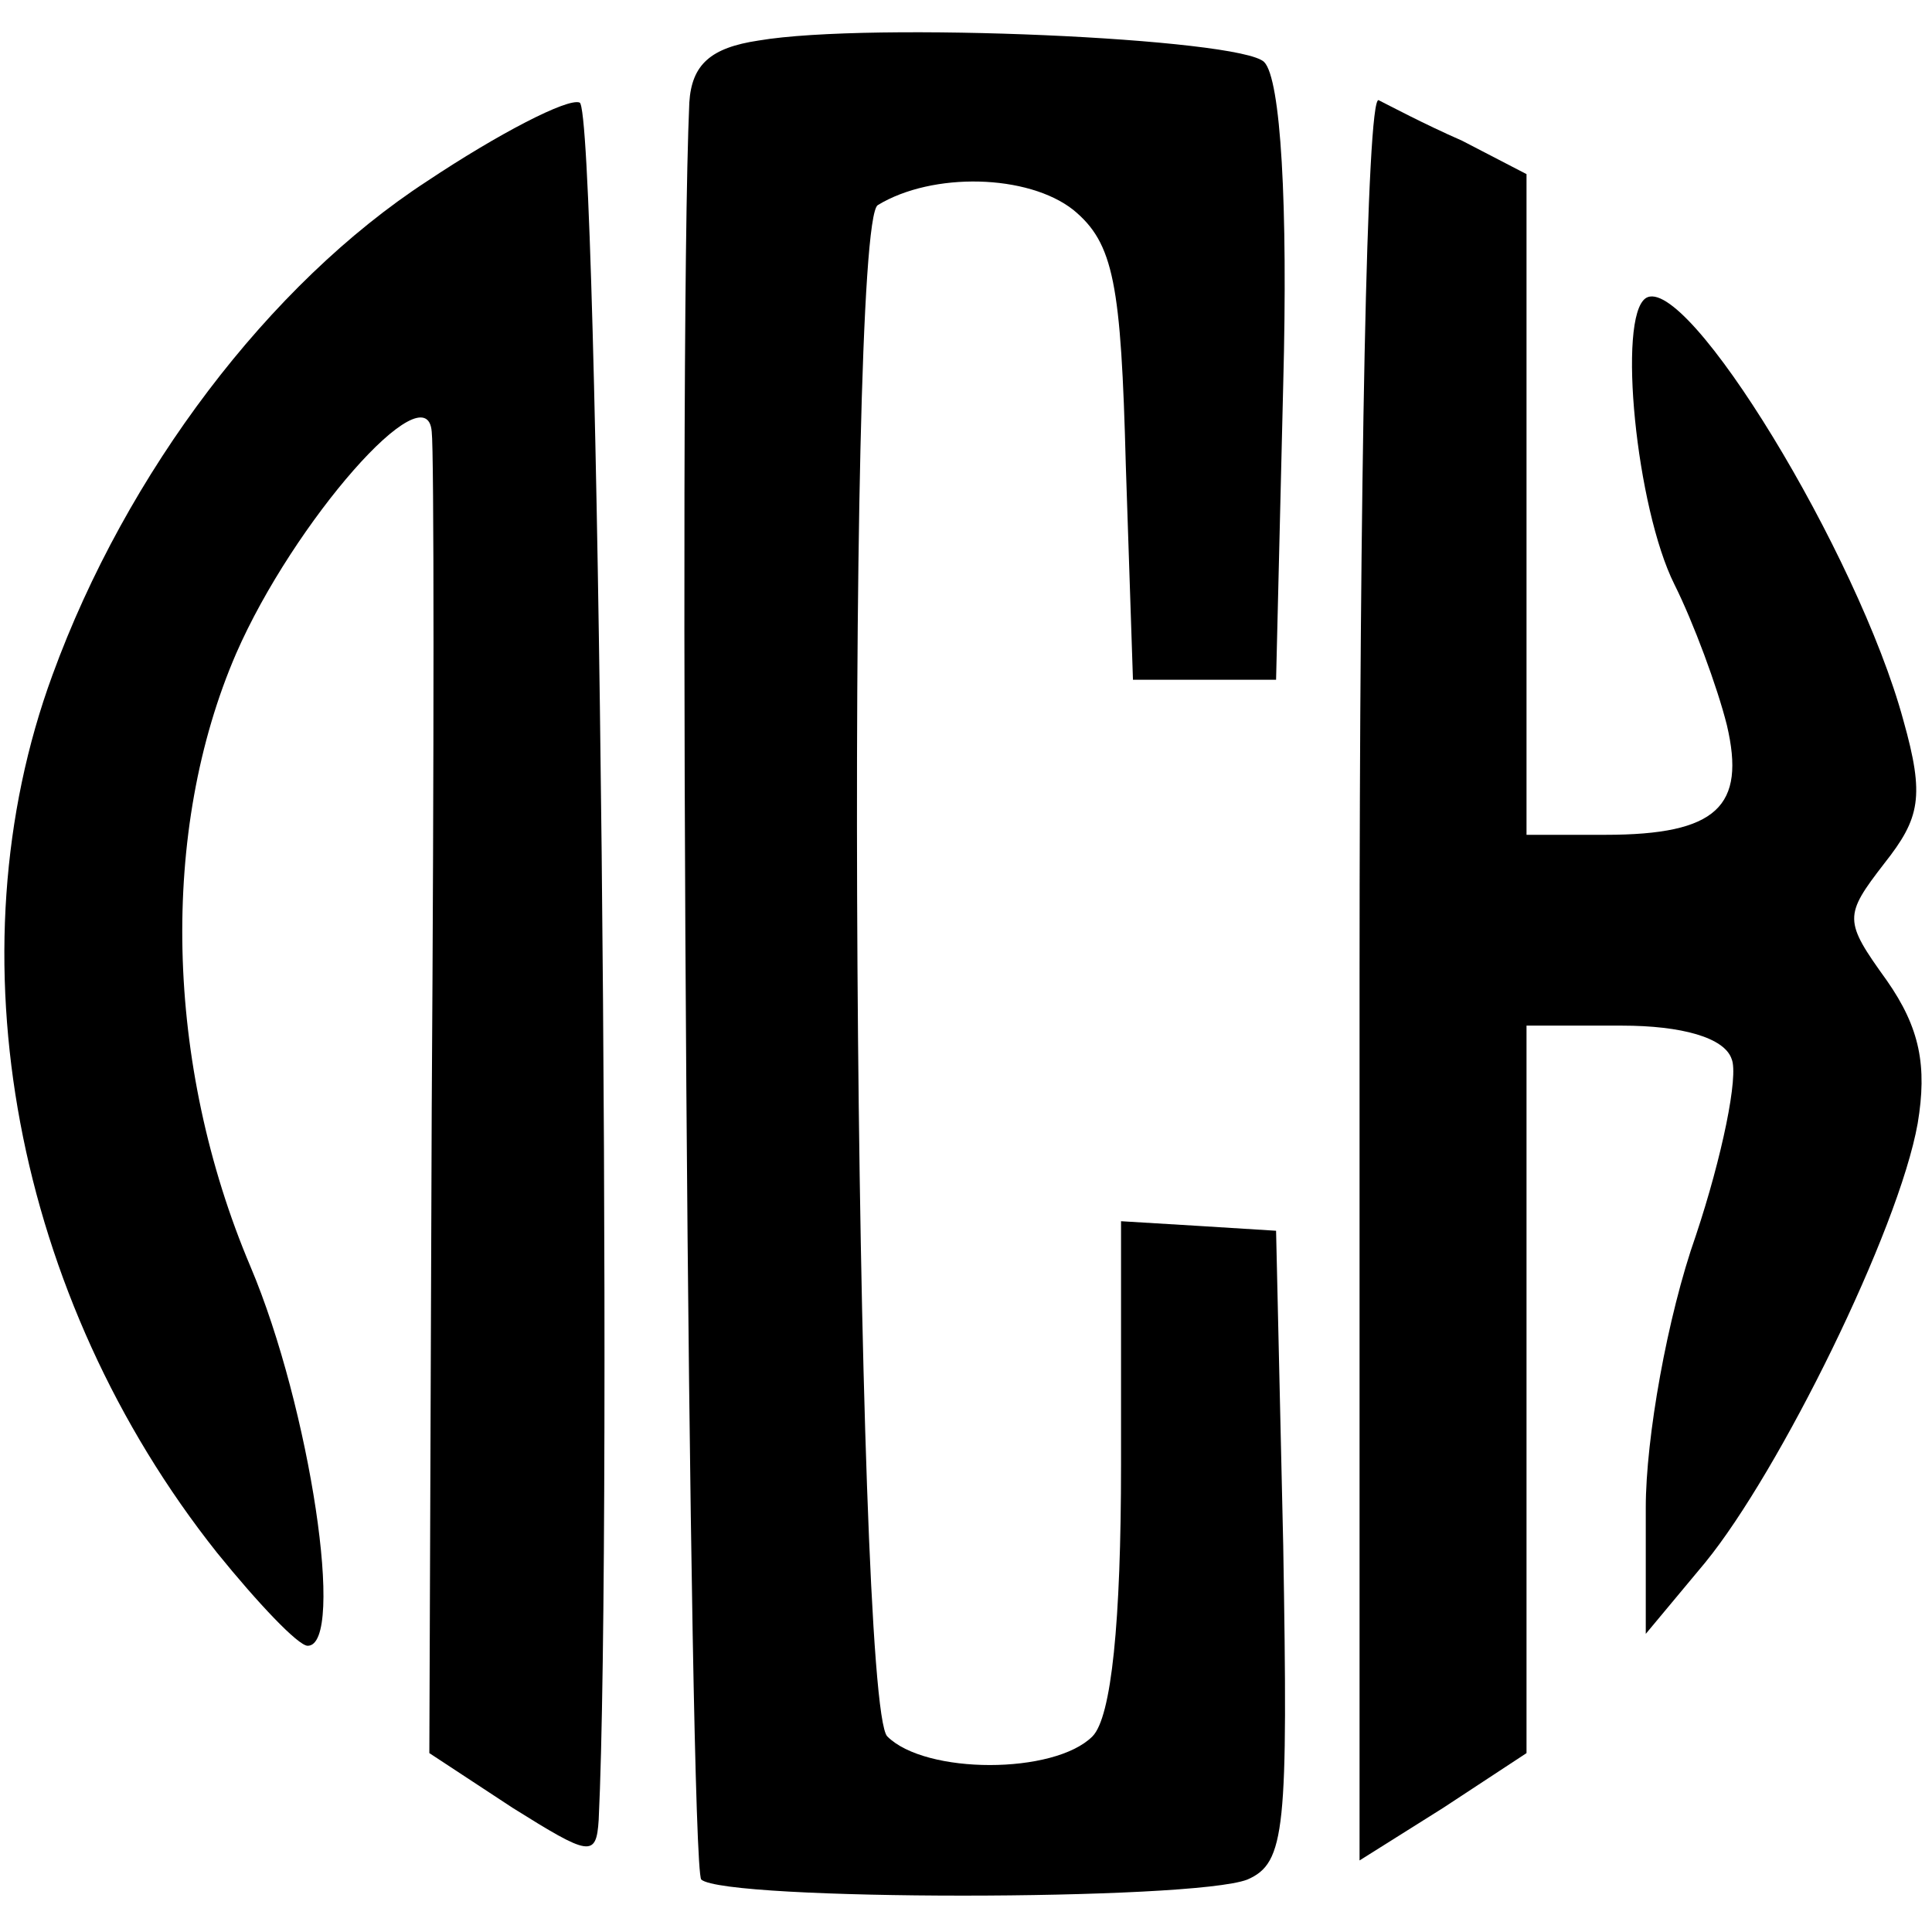 <?xml version="1.0" standalone="no"?>
<!DOCTYPE svg PUBLIC "-//W3C//DTD SVG 20010904//EN"
 "http://www.w3.org/TR/2001/REC-SVG-20010904/DTD/svg10.dtd">
<svg version="1.0" xmlns="http://www.w3.org/2000/svg"
 width="81pt" height="81pt" viewBox="0 0 81 81"
 preserveAspectRatio="xMidYMid meet">
<g transform="translate(0,81) scale(0.1,-0.1)"
fill="#000000" stroke="none">
<path d="M318 793 c-20 -3 -28 -10 -29 -26 -5 -113 0 -739 5 -745 10 -9 206
-9 229 0 16 7 17 21 15 140 l-3 132 -32 2 -33 2 0 -102 c0 -66 -4 -106 -12
-114 -16 -16 -70 -16 -86 0 -14 14 -18 633 -4 642 23 14 63 13 82 -2 17 -14
20 -31 22 -107 l3 -90 30 0 30 0 3 124 c2 75 -1 128 -8 135 -10 10 -165 17
-212 9z"/>
<path d="M179 734 c-66 -43 -126 -122 -157 -207 -43 -117 -16 -261 69 -368 17
-21 34 -39 38 -39 16 0 1 100 -24 159 -36 85 -38 183 -6 257 24 55 80 119 82
93 1 -8 1 -135 0 -284 l-1 -270 35 -23 c32 -20 35 -21 36 -5 6 124 0 718 -8
720 -5 2 -34 -13 -64 -33z"/>
<path d="M570 401 l0 -371 35 22 35 23 0 153 0 152 40 0 c25 0 43 -5 46 -14 3
-7 -4 -41 -15 -74 -12 -34 -21 -85 -21 -114 l0 -53 25 30 c31 38 81 139 89
184 4 24 1 40 -13 60 -18 25 -18 27 -1 49 15 19 17 28 8 60 -19 70 -91 188
-108 177 -12 -8 -4 -88 12 -120 8 -16 18 -43 22 -59 8 -34 -4 -46 -51 -46
l-33 0 0 138 0 139 -27 14 c-16 7 -31 15 -35 17 -5 2 -8 -163 -8 -367z"/>
</g>
</svg>
